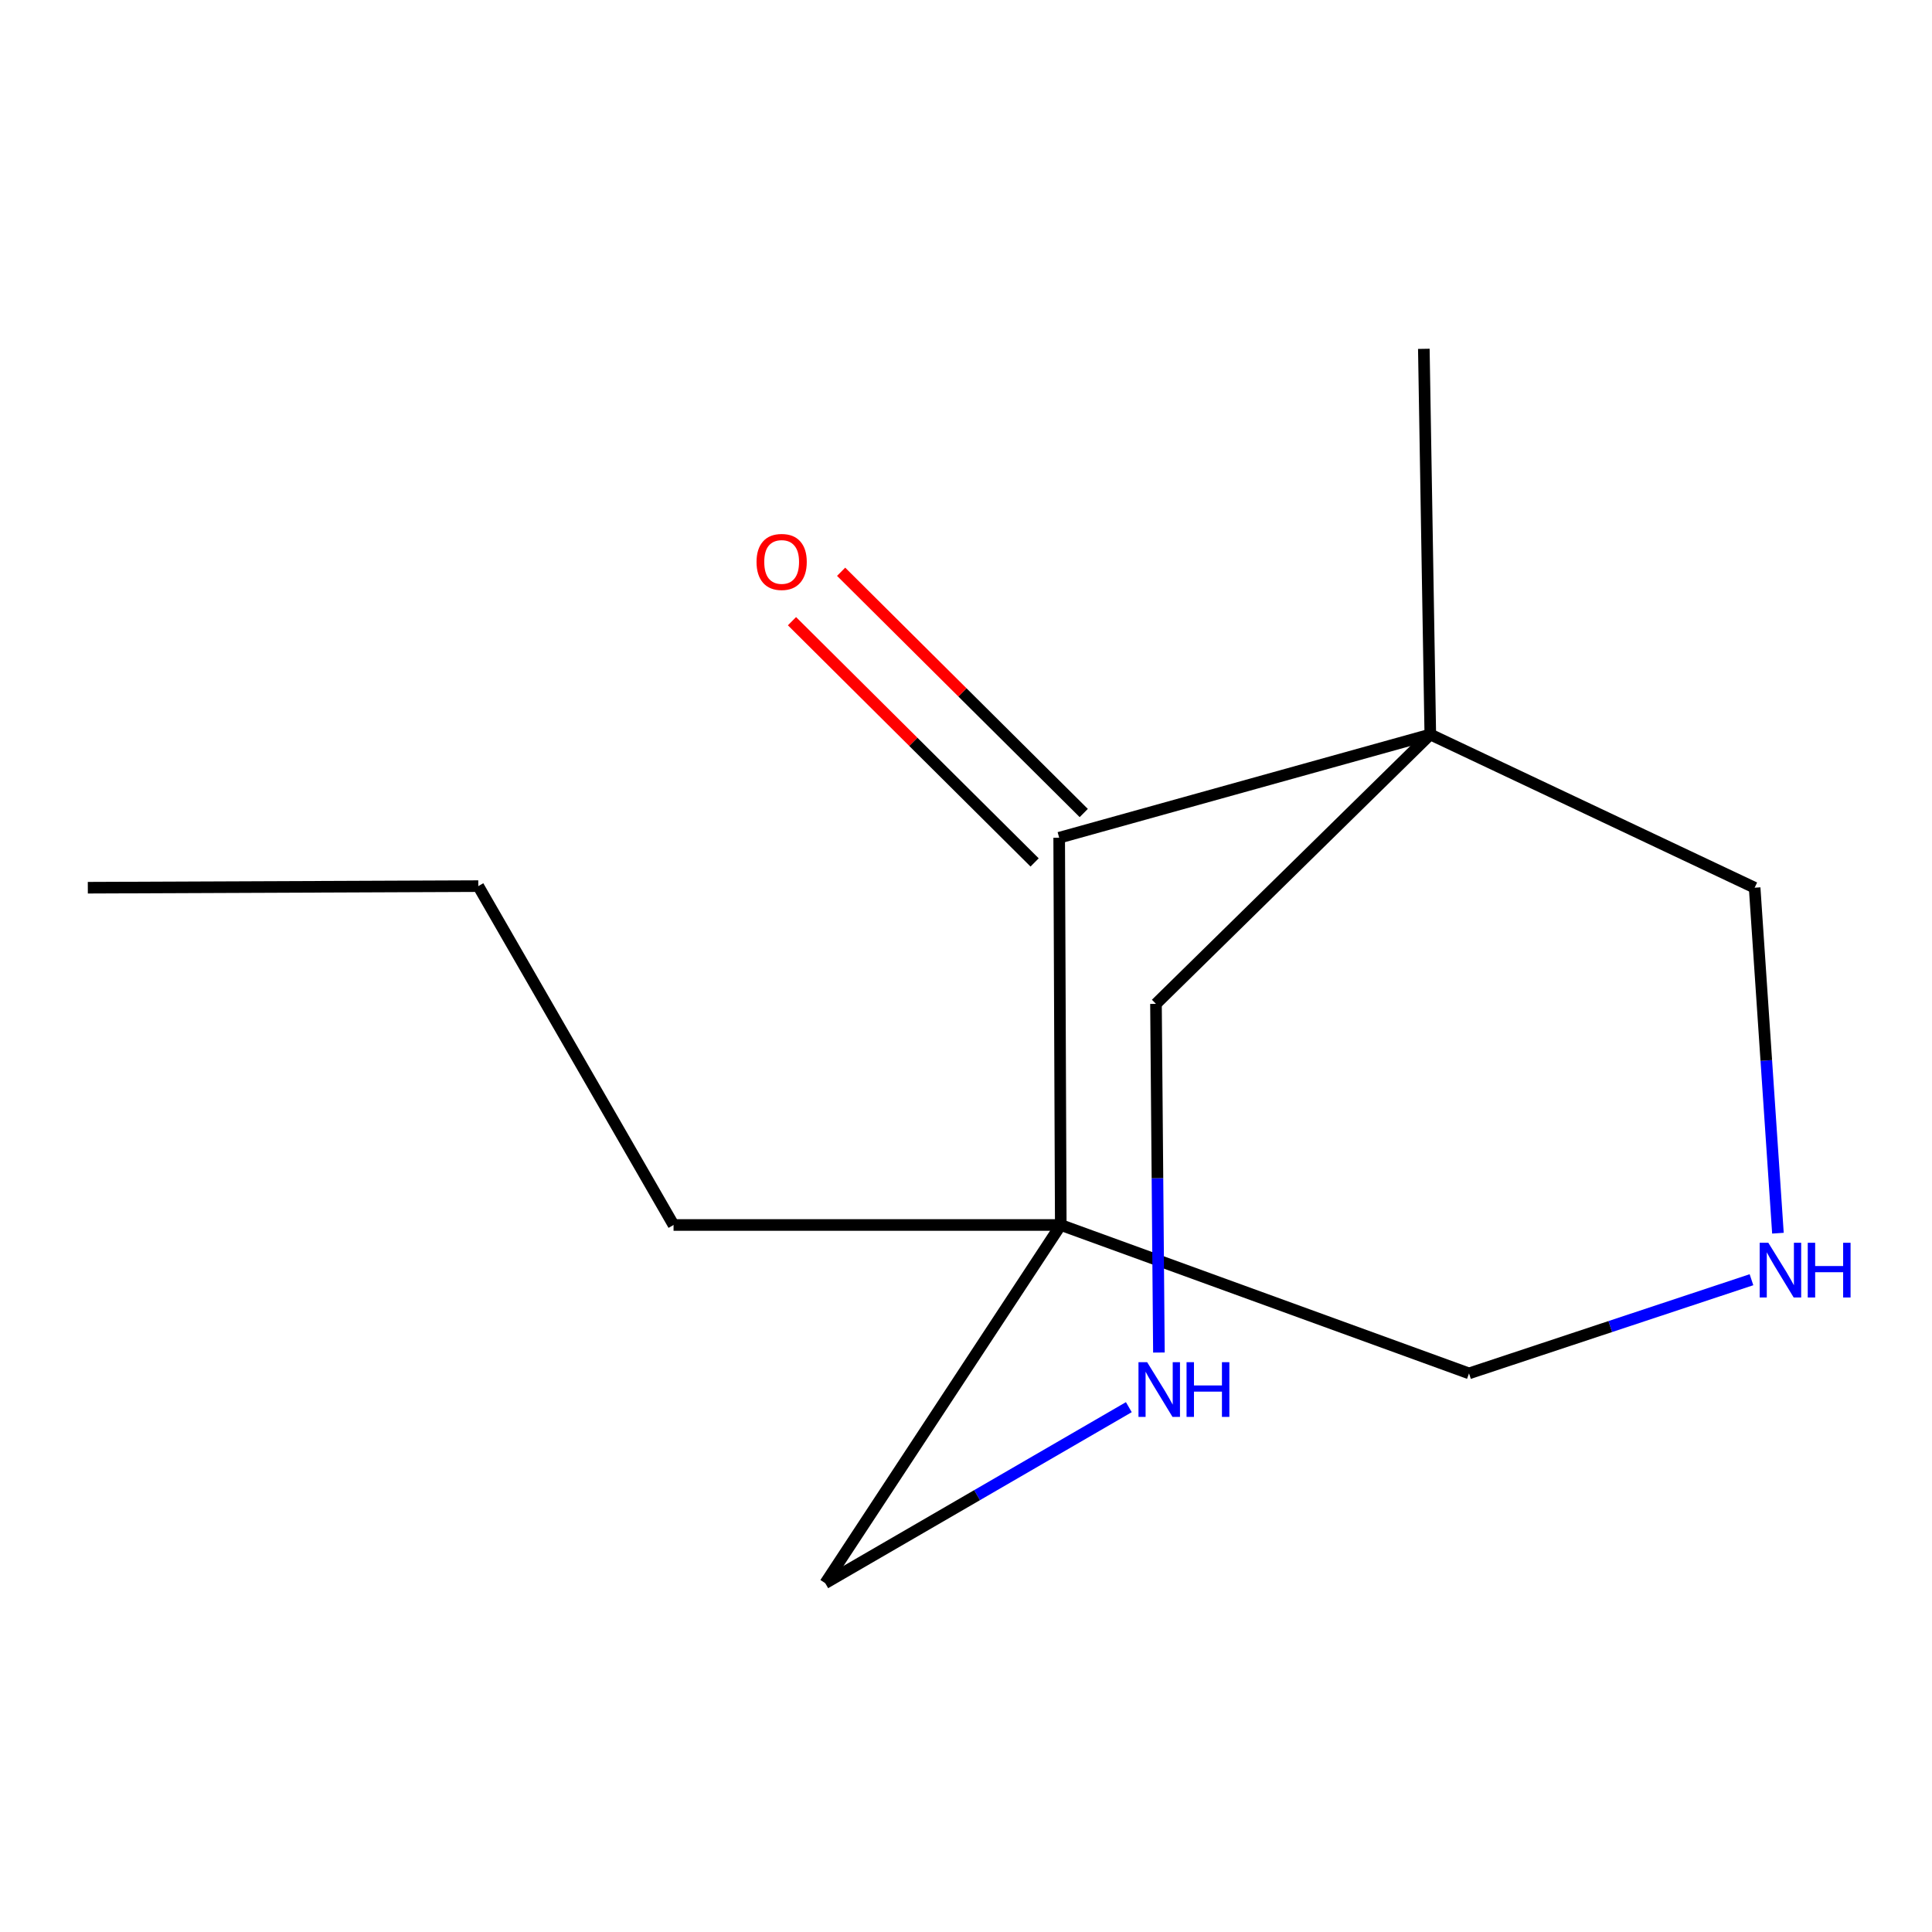 <?xml version='1.0' encoding='iso-8859-1'?>
<svg version='1.1' baseProfile='full'
              xmlns='http://www.w3.org/2000/svg'
                      xmlns:rdkit='http://www.rdkit.org/xml'
                      xmlns:xlink='http://www.w3.org/1999/xlink'
                  xml:space='preserve'
width='1000px' height='1000px' viewBox='0 0 1000 1000'>
<!-- END OF HEADER -->
<rect style='opacity:1.0;fill:#FFFFFF;stroke:none' width='1000' height='1000' x='0' y='0'> </rect>
<path class='bond-0' d='M 548.232,433.606 L 740.32,380.158' style='fill:none;fill-rule:evenodd;stroke:#000000;stroke-width:6px;stroke-linecap:butt;stroke-linejoin:miter;stroke-opacity:1' />
<path class='bond-1' d='M 548.232,433.606 L 549.053,634.051' style='fill:none;fill-rule:evenodd;stroke:#000000;stroke-width:6px;stroke-linecap:butt;stroke-linejoin:miter;stroke-opacity:1' />
<path class='bond-4' d='M 560.949,420.815 L 498.156,358.381' style='fill:none;fill-rule:evenodd;stroke:#000000;stroke-width:6px;stroke-linecap:butt;stroke-linejoin:miter;stroke-opacity:1' />
<path class='bond-4' d='M 498.156,358.381 L 435.363,295.947' style='fill:none;fill-rule:evenodd;stroke:#FF0000;stroke-width:6px;stroke-linecap:butt;stroke-linejoin:miter;stroke-opacity:1' />
<path class='bond-4' d='M 535.515,446.396 L 472.721,383.962' style='fill:none;fill-rule:evenodd;stroke:#000000;stroke-width:6px;stroke-linecap:butt;stroke-linejoin:miter;stroke-opacity:1' />
<path class='bond-4' d='M 472.721,383.962 L 409.928,321.528' style='fill:none;fill-rule:evenodd;stroke:#FF0000;stroke-width:6px;stroke-linecap:butt;stroke-linejoin:miter;stroke-opacity:1' />
<path class='bond-5' d='M 740.32,380.158 L 598.333,519.6' style='fill:none;fill-rule:evenodd;stroke:#000000;stroke-width:6px;stroke-linecap:butt;stroke-linejoin:miter;stroke-opacity:1' />
<path class='bond-6' d='M 740.32,380.158 L 908.2,459.478' style='fill:none;fill-rule:evenodd;stroke:#000000;stroke-width:6px;stroke-linecap:butt;stroke-linejoin:miter;stroke-opacity:1' />
<path class='bond-10' d='M 740.32,380.158 L 736.974,180.554' style='fill:none;fill-rule:evenodd;stroke:#000000;stroke-width:6px;stroke-linecap:butt;stroke-linejoin:miter;stroke-opacity:1' />
<path class='bond-7' d='M 549.053,634.051 L 760.361,710.867' style='fill:none;fill-rule:evenodd;stroke:#000000;stroke-width:6px;stroke-linecap:butt;stroke-linejoin:miter;stroke-opacity:1' />
<path class='bond-8' d='M 549.053,634.051 L 427.147,819.446' style='fill:none;fill-rule:evenodd;stroke:#000000;stroke-width:6px;stroke-linecap:butt;stroke-linejoin:miter;stroke-opacity:1' />
<path class='bond-9' d='M 549.053,634.051 L 348.628,634.051' style='fill:none;fill-rule:evenodd;stroke:#000000;stroke-width:6px;stroke-linecap:butt;stroke-linejoin:miter;stroke-opacity:1' />
<path class='bond-2' d='M 584.281,728.346 L 505.714,773.896' style='fill:none;fill-rule:evenodd;stroke:#0000FF;stroke-width:6px;stroke-linecap:butt;stroke-linejoin:miter;stroke-opacity:1' />
<path class='bond-2' d='M 505.714,773.896 L 427.147,819.446' style='fill:none;fill-rule:evenodd;stroke:#000000;stroke-width:6px;stroke-linecap:butt;stroke-linejoin:miter;stroke-opacity:1' />
<path class='bond-14' d='M 599.855,700.073 L 599.094,609.836' style='fill:none;fill-rule:evenodd;stroke:#0000FF;stroke-width:6px;stroke-linecap:butt;stroke-linejoin:miter;stroke-opacity:1' />
<path class='bond-14' d='M 599.094,609.836 L 598.333,519.6' style='fill:none;fill-rule:evenodd;stroke:#000000;stroke-width:6px;stroke-linecap:butt;stroke-linejoin:miter;stroke-opacity:1' />
<path class='bond-3' d='M 906.562,662.388 L 833.461,686.627' style='fill:none;fill-rule:evenodd;stroke:#0000FF;stroke-width:6px;stroke-linecap:butt;stroke-linejoin:miter;stroke-opacity:1' />
<path class='bond-3' d='M 833.461,686.627 L 760.361,710.867' style='fill:none;fill-rule:evenodd;stroke:#000000;stroke-width:6px;stroke-linecap:butt;stroke-linejoin:miter;stroke-opacity:1' />
<path class='bond-13' d='M 920.258,638.299 L 914.229,548.888' style='fill:none;fill-rule:evenodd;stroke:#0000FF;stroke-width:6px;stroke-linecap:butt;stroke-linejoin:miter;stroke-opacity:1' />
<path class='bond-13' d='M 914.229,548.888 L 908.2,459.478' style='fill:none;fill-rule:evenodd;stroke:#000000;stroke-width:6px;stroke-linecap:butt;stroke-linejoin:miter;stroke-opacity:1' />
<path class='bond-11' d='M 348.628,634.051 L 247.563,458.656' style='fill:none;fill-rule:evenodd;stroke:#000000;stroke-width:6px;stroke-linecap:butt;stroke-linejoin:miter;stroke-opacity:1' />
<path class='bond-12' d='M 247.563,458.656 L 45.455,459.478' style='fill:none;fill-rule:evenodd;stroke:#000000;stroke-width:6px;stroke-linecap:butt;stroke-linejoin:miter;stroke-opacity:1' />
<path  class='atom-3' d='M 593.756 705.064
L 603.036 720.064
Q 603.956 721.544, 605.436 724.224
Q 606.916 726.904, 606.996 727.064
L 606.996 705.064
L 610.756 705.064
L 610.756 733.384
L 606.876 733.384
L 596.916 716.984
Q 595.756 715.064, 594.516 712.864
Q 593.316 710.664, 592.956 709.984
L 592.956 733.384
L 589.276 733.384
L 589.276 705.064
L 593.756 705.064
' fill='#0000FF'/>
<path  class='atom-3' d='M 614.156 705.064
L 617.996 705.064
L 617.996 717.104
L 632.476 717.104
L 632.476 705.064
L 636.316 705.064
L 636.316 733.384
L 632.476 733.384
L 632.476 720.304
L 617.996 720.304
L 617.996 733.384
L 614.156 733.384
L 614.156 705.064
' fill='#0000FF'/>
<path  class='atom-4' d='M 915.287 643.258
L 924.567 658.258
Q 925.487 659.738, 926.967 662.418
Q 928.447 665.098, 928.527 665.258
L 928.527 643.258
L 932.287 643.258
L 932.287 671.578
L 928.407 671.578
L 918.447 655.178
Q 917.287 653.258, 916.047 651.058
Q 914.847 648.858, 914.487 648.178
L 914.487 671.578
L 910.807 671.578
L 910.807 643.258
L 915.287 643.258
' fill='#0000FF'/>
<path  class='atom-4' d='M 935.687 643.258
L 939.527 643.258
L 939.527 655.298
L 954.007 655.298
L 954.007 643.258
L 957.847 643.258
L 957.847 671.578
L 954.007 671.578
L 954.007 658.498
L 939.527 658.498
L 939.527 671.578
L 935.687 671.578
L 935.687 643.258
' fill='#0000FF'/>
<path  class='atom-5' d='M 391.581 290.857
Q 391.581 284.057, 394.941 280.257
Q 398.301 276.457, 404.581 276.457
Q 410.861 276.457, 414.221 280.257
Q 417.581 284.057, 417.581 290.857
Q 417.581 297.737, 414.181 301.657
Q 410.781 305.537, 404.581 305.537
Q 398.341 305.537, 394.941 301.657
Q 391.581 297.777, 391.581 290.857
M 404.581 302.337
Q 408.901 302.337, 411.221 299.457
Q 413.581 296.537, 413.581 290.857
Q 413.581 285.297, 411.221 282.497
Q 408.901 279.657, 404.581 279.657
Q 400.261 279.657, 397.901 282.457
Q 395.581 285.257, 395.581 290.857
Q 395.581 296.577, 397.901 299.457
Q 400.261 302.337, 404.581 302.337
' fill='#FF0000'/>
</svg>
